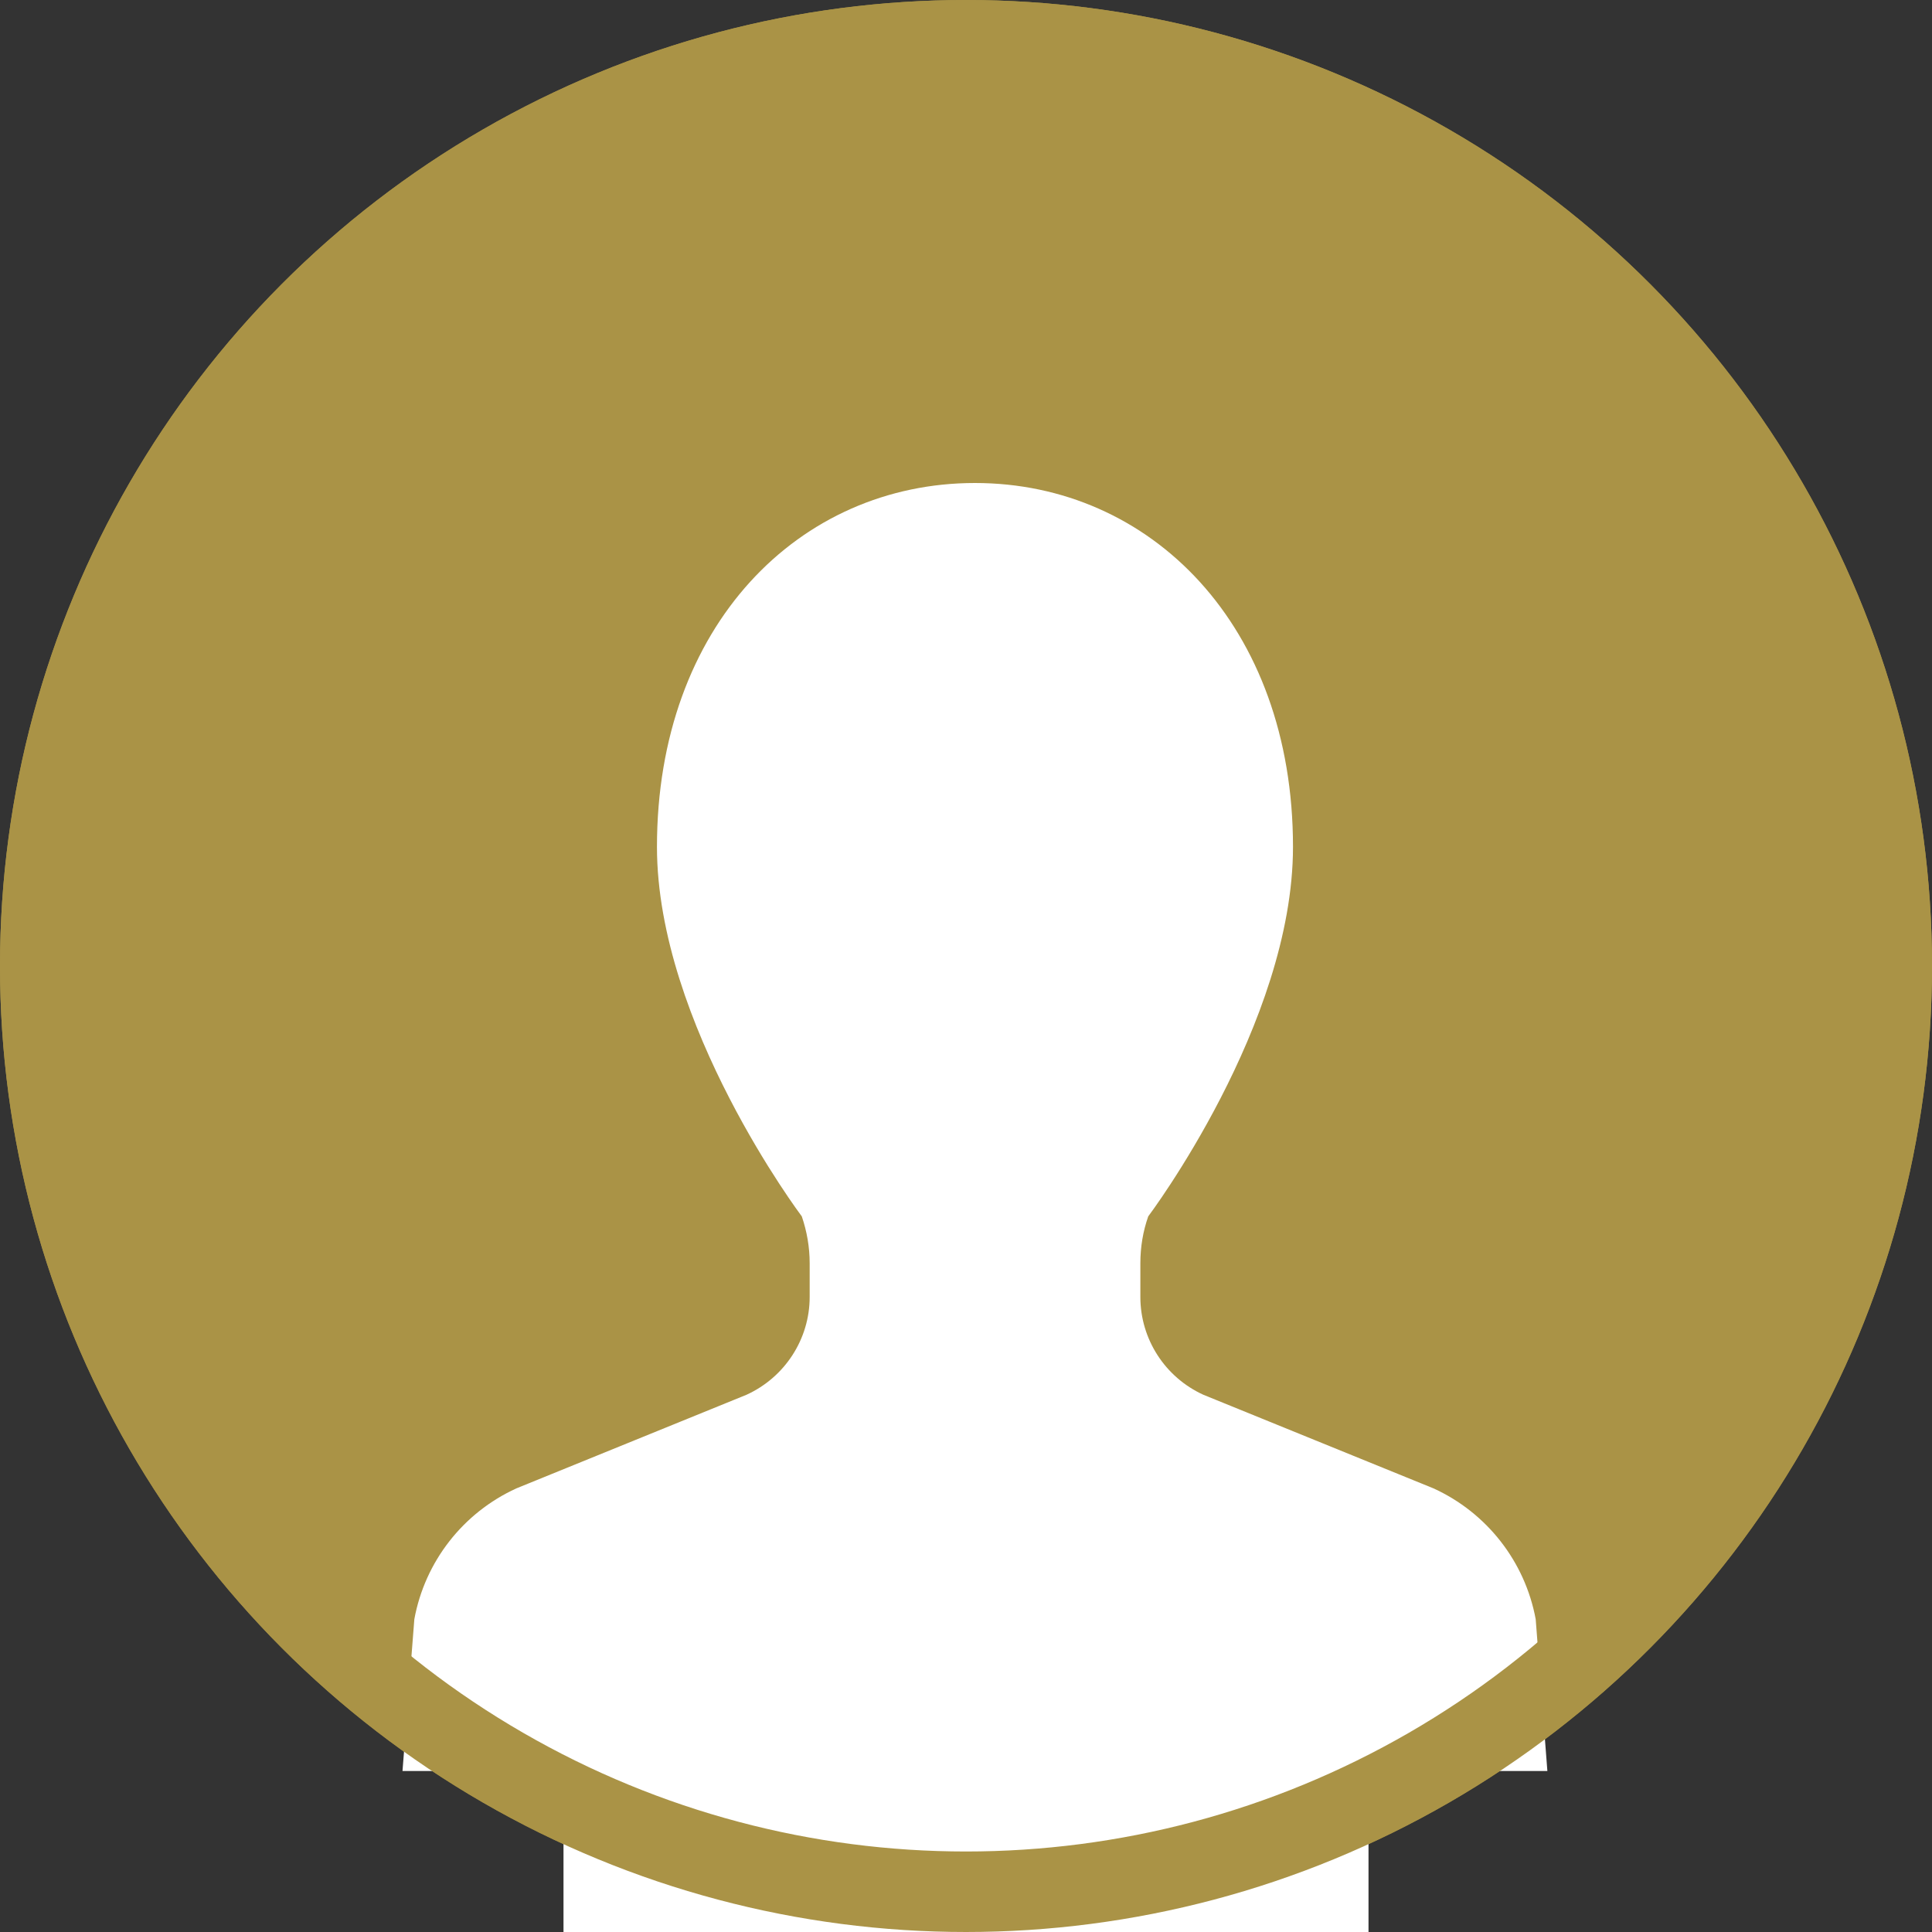 <svg width="24" height="24" viewBox="0 0 24 24" fill="none" xmlns="http://www.w3.org/2000/svg">
<rect x="0" y="0" width="24" height="24" fill="#333333" stroke="none"/>
<circle cx="12" cy="12" r="12" fill="#AA9346"/>
<path d="M17.807 18.489L14.948 17.326C14.471 17.108 14.166 16.633 14.166 16.112V15.692C14.166 15.494 14.198 15.297 14.264 15.11C14.264 15.11 16.062 12.723 16.062 10.52C16.062 7.769 14.293 6 12.111 6C9.93 6 8.161 7.769 8.161 10.52C8.161 12.723 9.96 15.11 9.96 15.11C10.024 15.297 10.058 15.494 10.058 15.692V16.112C10.058 16.633 9.751 17.108 9.274 17.326L6.415 18.489C5.751 18.792 5.278 19.4 5.147 20.115L5 22H12.111H19.222L19.077 20.115C18.945 19.4 18.471 18.792 17.807 18.489Z" fill="white"/>
<rect x="7" y="21" width="10" height="3" fill="white"/>
<circle cx="12" cy="12" r="11.5" stroke="#AA9346"/>
</svg>
